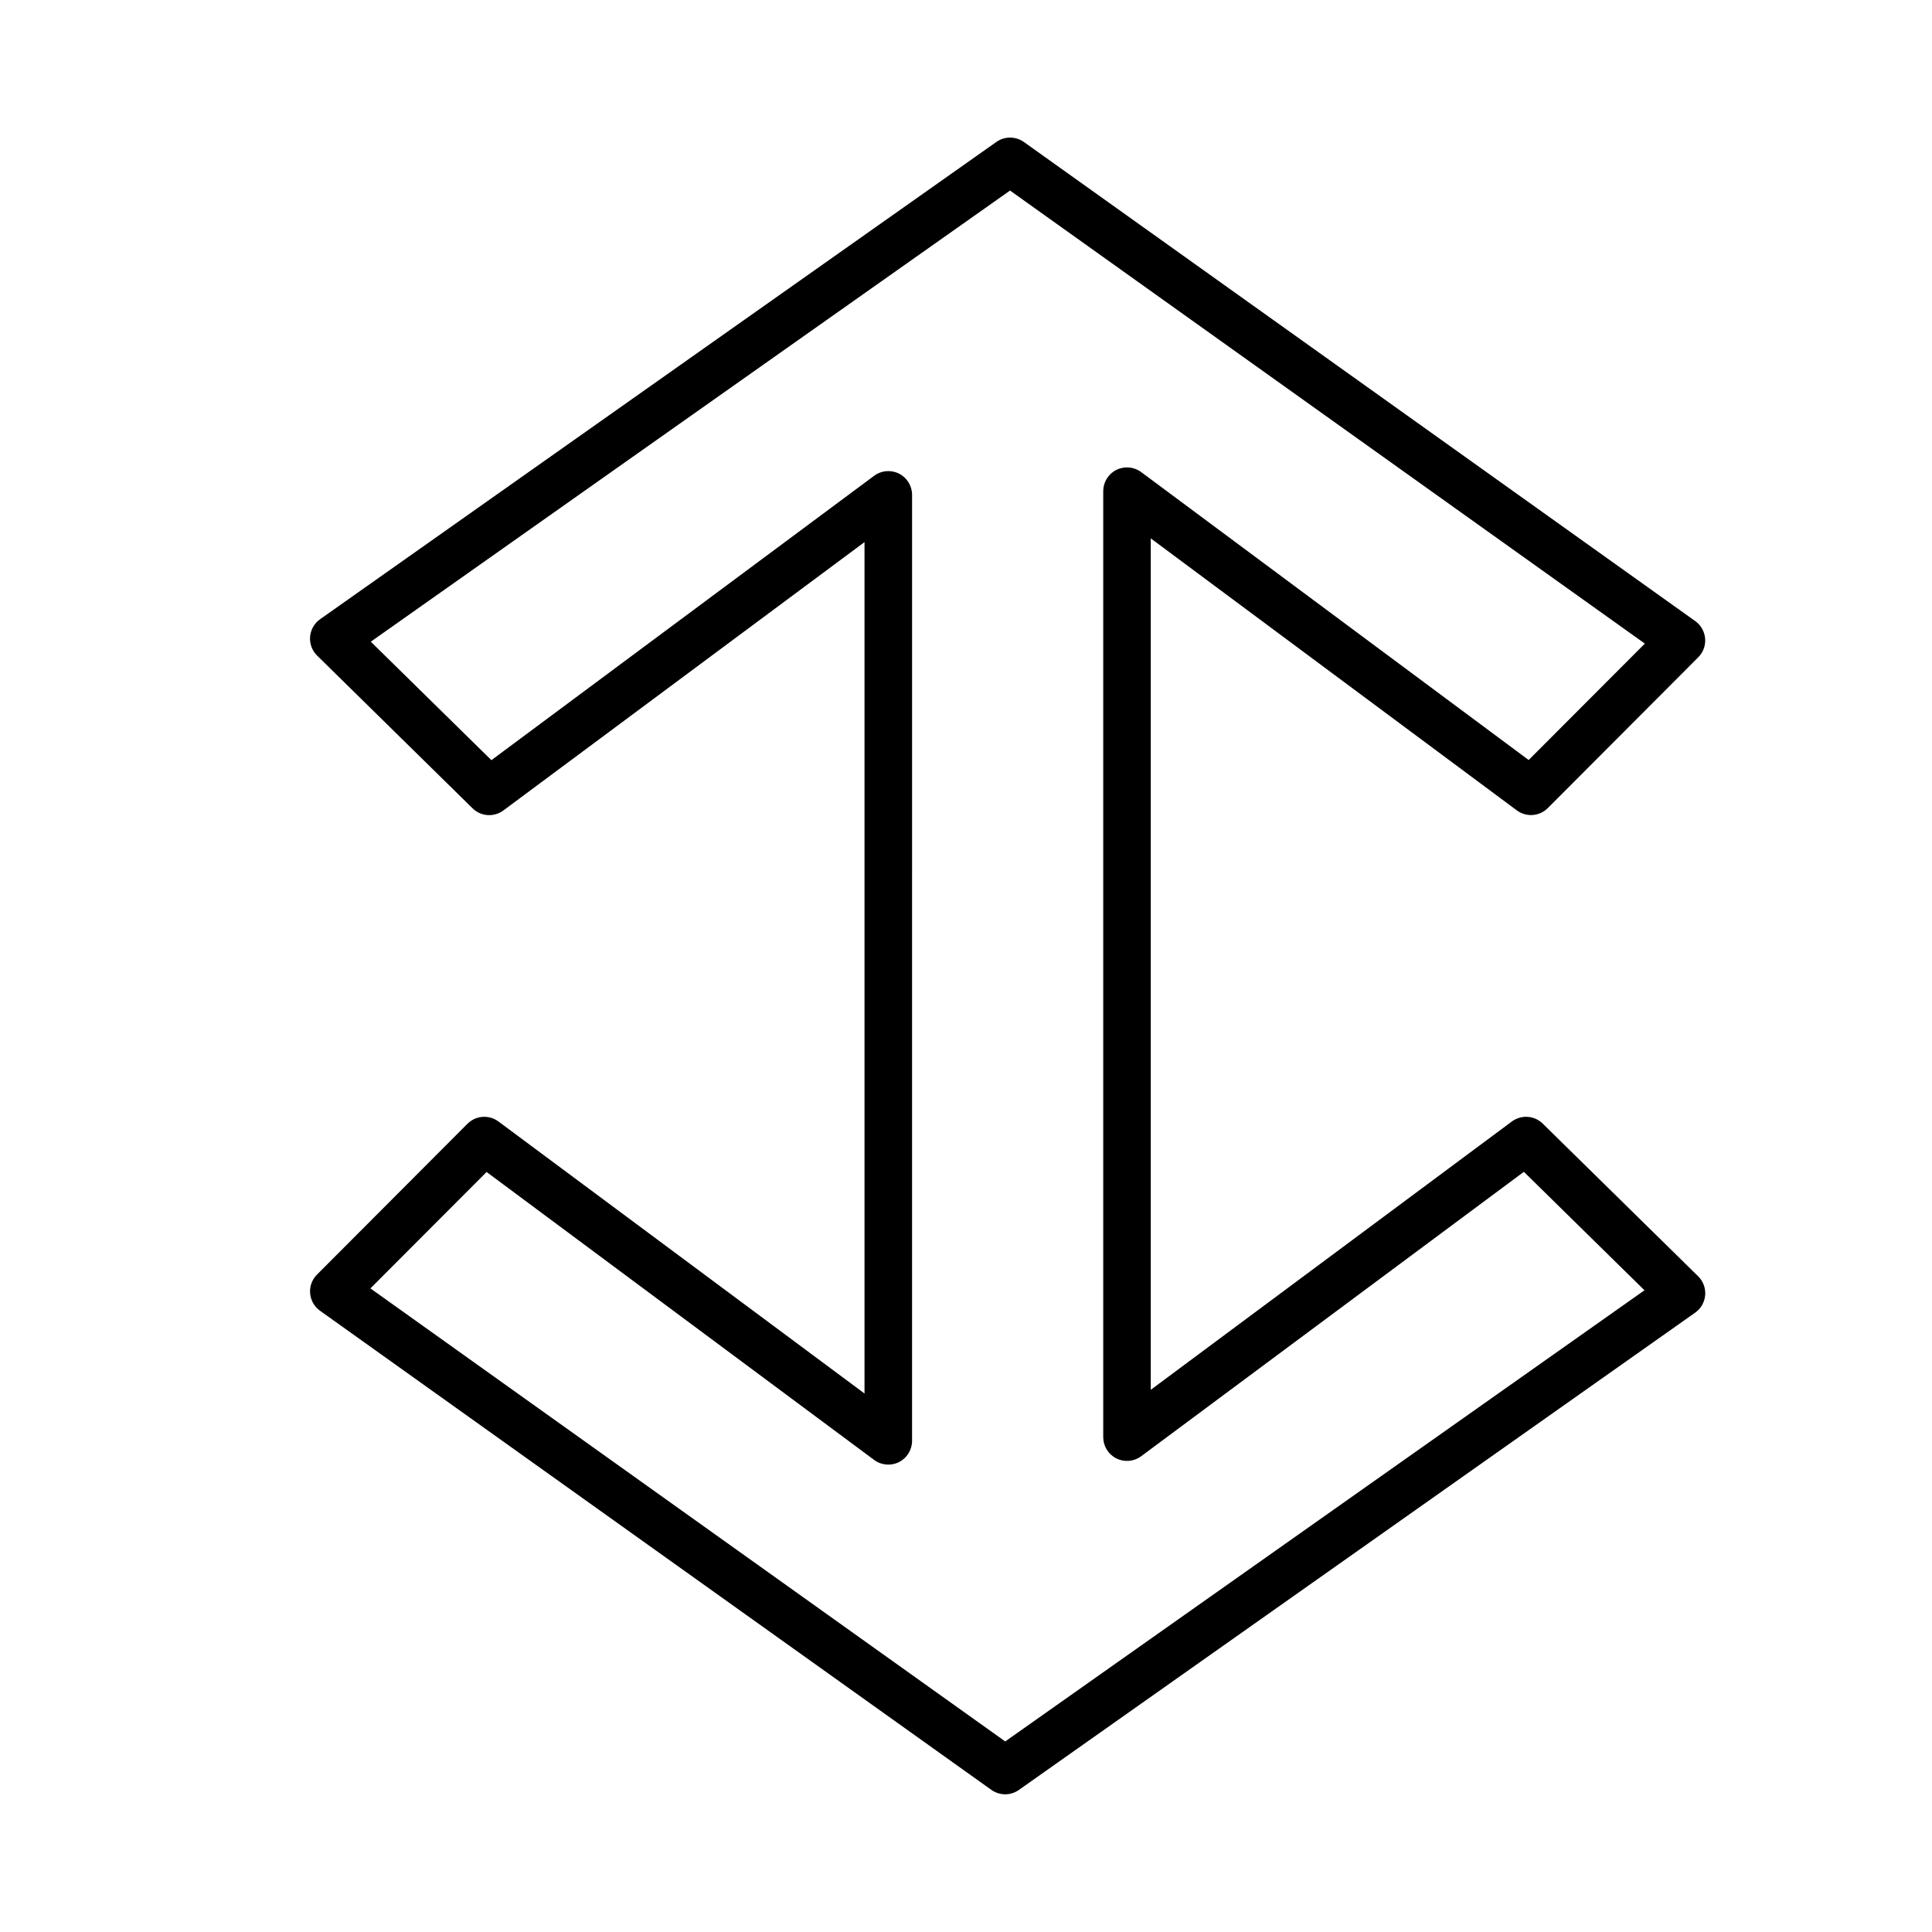 <?xml version="1.0" encoding="UTF-8"?>
<!-- Uploaded to: SVG Repo, www.svgrepo.com, Generator: SVG Repo Mixer Tools -->
<svg fill="#000000" width="800px" height="800px" version="1.1" viewBox="144 144 512 512" xmlns="http://www.w3.org/2000/svg">
 <path d="m269.23 358.21c2.223 2.191 5.68 2.41 8.176 0.566l95.699-71.113v225.63l-97.012-72.086c-2.508-1.852-5.996-1.605-8.219 0.609l-39.875 39.973c-1.305 1.309-1.973 3.125-1.812 4.969 0.156 1.844 1.109 3.531 2.613 4.598l177.92 126.98c1.098 0.773 2.379 1.172 3.66 1.172 1.273 0 2.539-0.383 3.629-1.152l179.23-126.49c1.523-1.078 2.492-2.777 2.652-4.637 0.145-1.863-0.535-3.695-1.863-5l-41.188-40.461c-2.223-2.184-5.676-2.398-8.176-0.566l-95.703 71.113v-225.64l97.008 72.082c2.512 1.859 6 1.613 8.219-0.609l39.875-39.973c1.305-1.309 1.973-3.125 1.812-4.969-0.156-1.844-1.109-3.531-2.613-4.606l-177.92-126.97c-2.184-1.543-5.106-1.562-7.285-0.02l-179.23 126.49c-1.523 1.078-2.492 2.777-2.652 4.637-0.145 1.863 0.535 3.695 1.863 5zm142.44-163.71 168.23 120.06-30.789 30.852-102.69-76.305c-1.914-1.422-4.457-1.633-6.586-0.574-2.129 1.07-3.469 3.25-3.469 5.629v250.7c0 2.379 1.34 4.559 3.469 5.629 2.129 1.062 4.672 0.855 6.586-0.574l101.42-75.371 31.961 31.395-169.41 119.56-168.23-120.06 30.789-30.852 102.7 76.309c1.914 1.43 4.473 1.637 6.586 0.574 2.129-1.07 3.469-3.25 3.469-5.629l0.004-250.7c0-2.379-1.34-4.559-3.469-5.629-2.117-1.059-4.672-0.855-6.586 0.574l-101.43 75.363-31.961-31.395z"/>
</svg>
